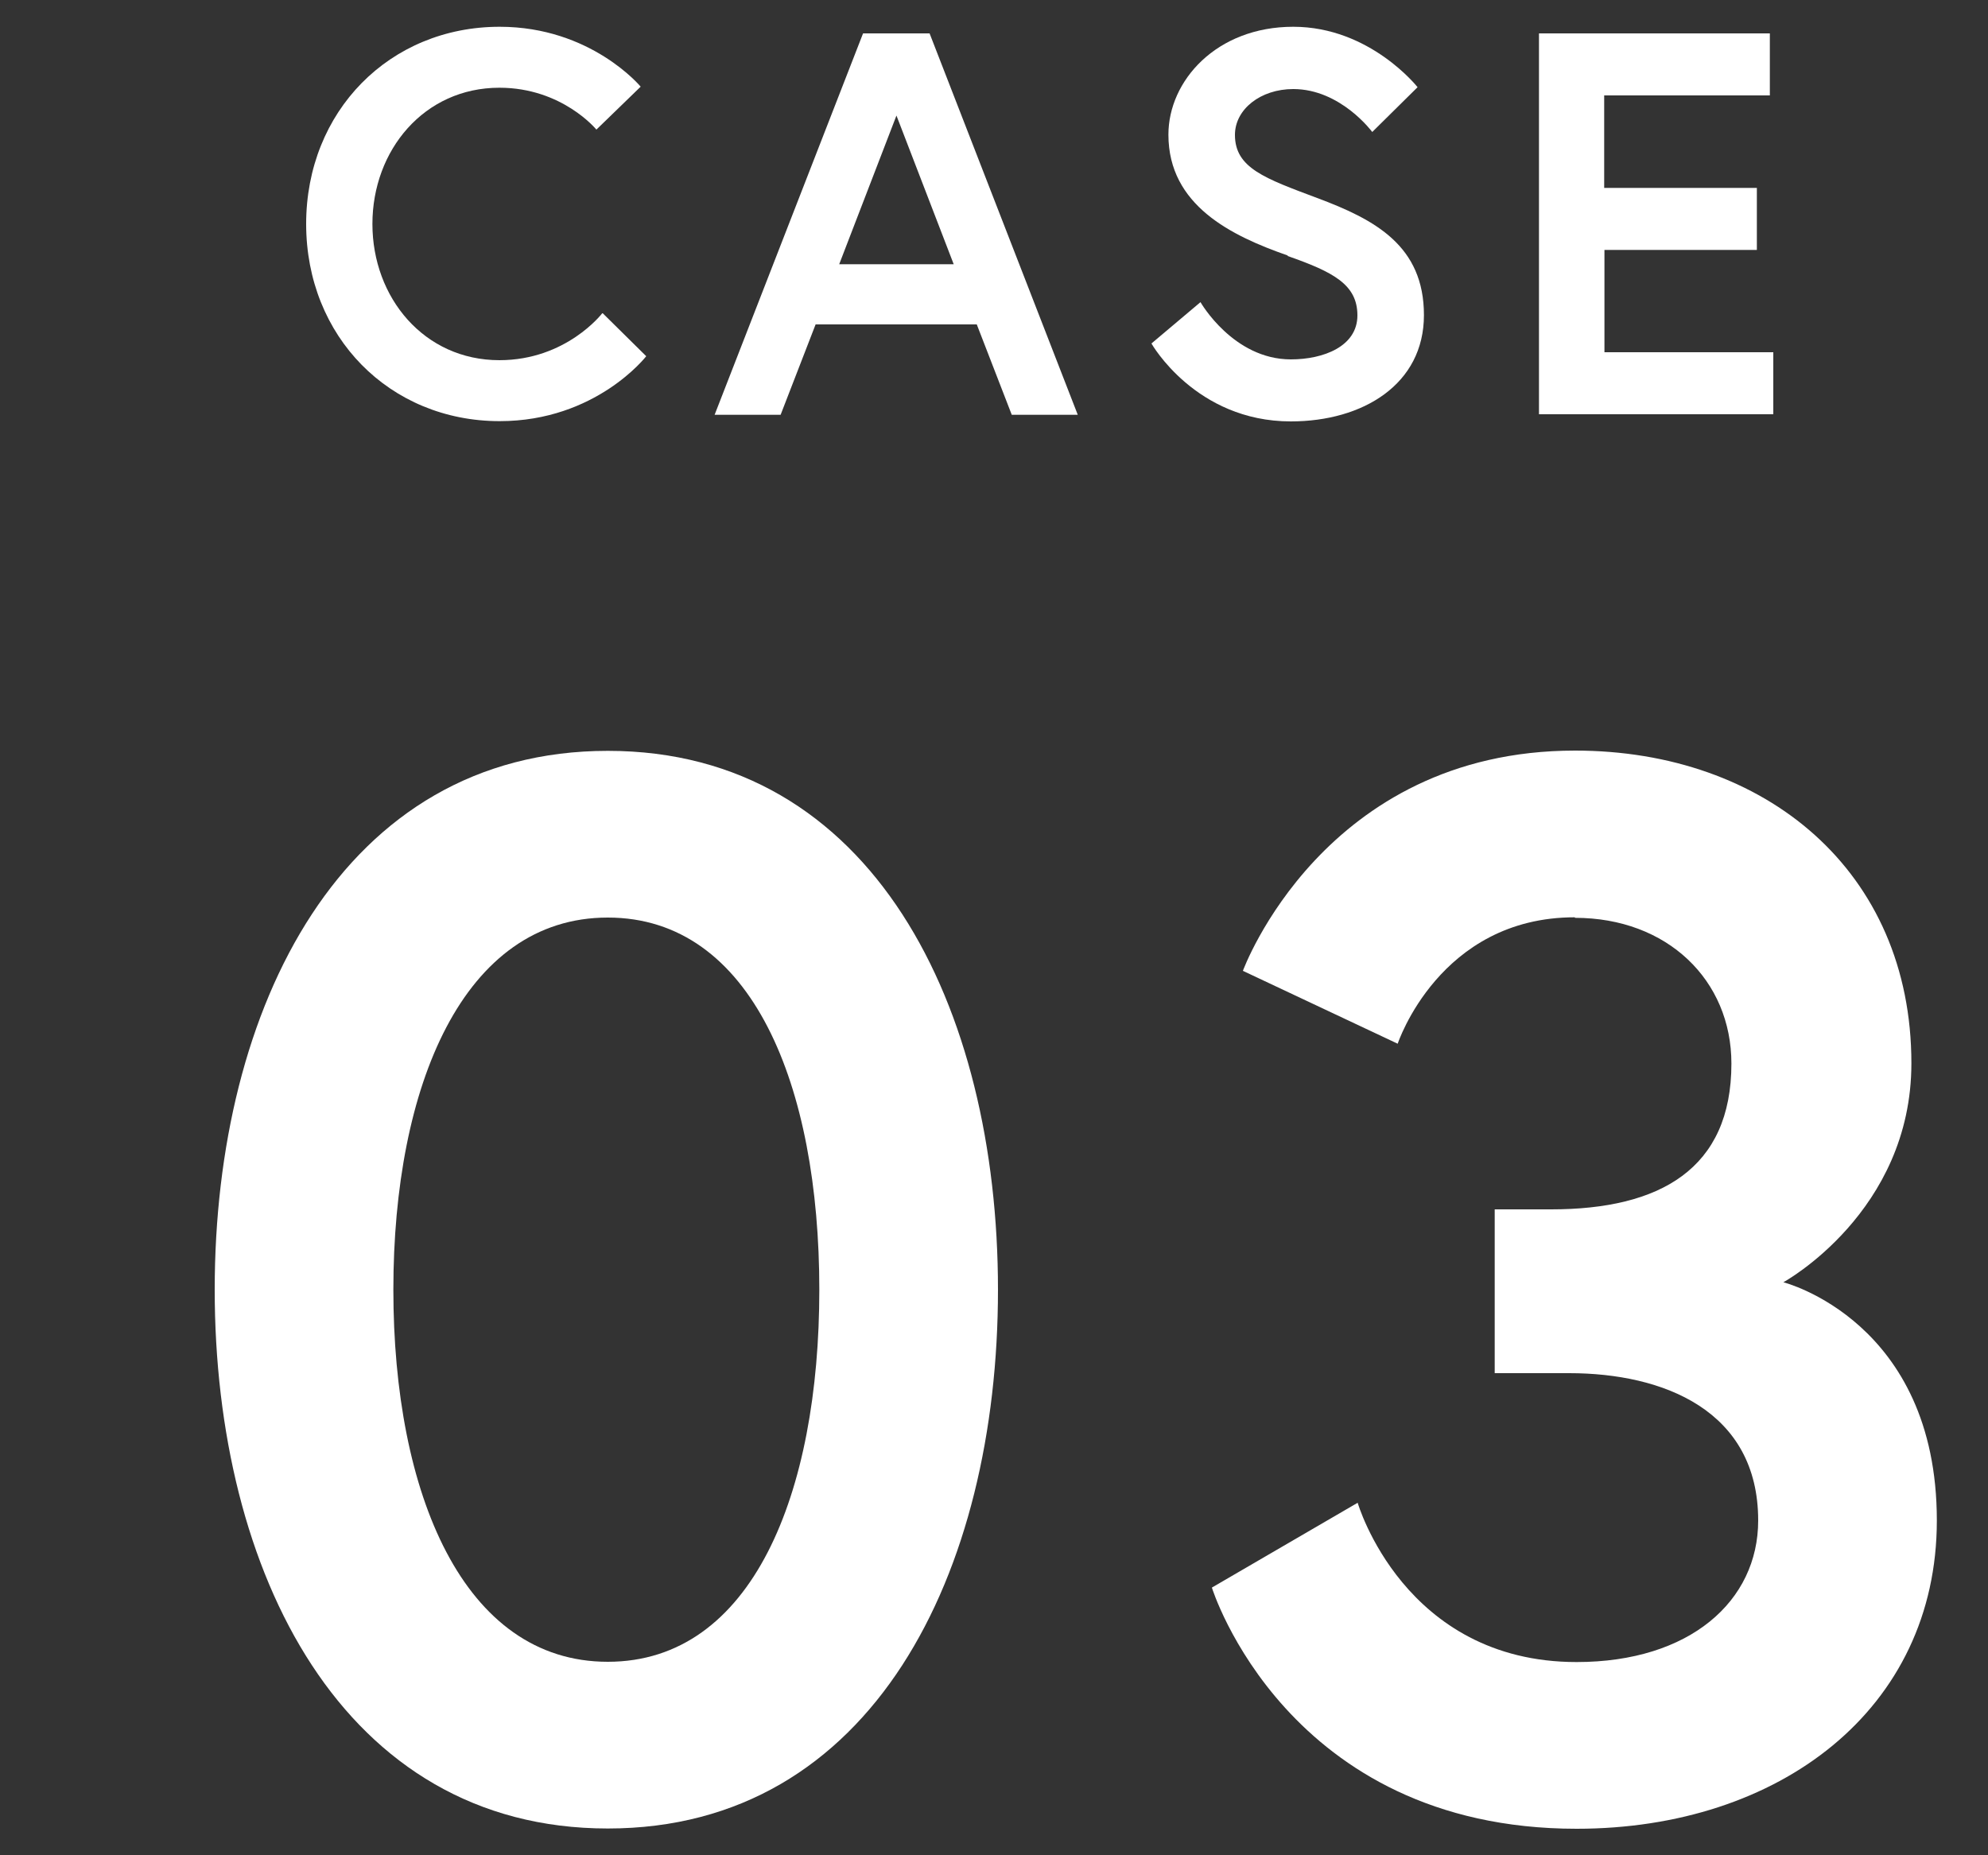 <?xml version="1.0" encoding="UTF-8"?><svg id="_イヤー_2" xmlns="http://www.w3.org/2000/svg" viewBox="0 0 75 70"><rect x="0" y="0" width="75" height="70" fill="#333333" stroke="none"/><defs><style>.cls-1{fill:none;opacity:.56;}.cls-2{fill:#fff;}</style></defs><g id="contents"><g><g><g><path class="cls-2" d="M22.74,11.82l1.64,1.62s-1.89,2.45-5.53,2.45c-4.15,0-7.3-3.19-7.3-7.44S14.7,1.01,18.85,1.01c3.45,0,5.32,2.26,5.32,2.26l-1.67,1.62s-1.29-1.58-3.66-1.58c-2.84,0-4.79,2.36-4.79,5.14s1.95,5.14,4.79,5.14c2.53,0,3.88-1.77,3.88-1.77Z"/><path class="cls-2" d="M32.56,1.26h2.51l5.59,14.39h-2.49l-1.32-3.41h-6.08l-1.32,3.41h-2.49L32.56,1.26Zm-.9,8.71h4.32l-2.16-5.61-2.16,5.61Z"/><path class="cls-2" d="M48.58,9.64c-2.12-.74-4.5-1.89-4.5-4.56,0-2.03,1.81-4.07,4.71-4.07s4.69,2.28,4.69,2.28l-1.71,1.69s-1.19-1.62-2.98-1.62c-1.23,0-2.2,.76-2.2,1.73,0,1.25,1.13,1.64,3.1,2.38,2.2,.82,4.03,1.81,4.03,4.42s-2.3,4.01-5.02,4.01c-3.6,0-5.26-2.94-5.26-2.94l1.85-1.56s1.23,2.16,3.41,2.16c1.23,0,2.51-.49,2.51-1.66s-.92-1.64-2.63-2.24Z"/><path class="cls-2" d="M60.53,7.09h5.75v2.34h-5.75v3.86h6.37v2.34h-8.84V1.26h8.71V3.6h-6.25v3.49Z"/></g><g><path class="cls-2" d="M37.65,48.66c0,10.67-4.72,20.33-14.72,20.33s-14.83-9.66-14.83-20.33,4.83-20.33,14.83-20.33,14.72,9.66,14.72,20.33Zm-6.74,0c0-7.69-2.53-14.04-7.98-14.04s-8.09,6.35-8.09,14.04,2.64,14.04,8.09,14.04,7.98-6.35,7.98-14.04Z"/><path class="cls-2" d="M59.41,34.61c-5.11,0-6.68,4.77-6.68,4.77l-5.84-2.75s3.03-8.31,12.53-8.31c7.19,0,12.69,4.55,12.69,11.8,0,5.62-4.83,8.26-4.83,8.26,0,0,5.79,1.46,5.79,8.99,0,7.13-5.95,11.63-13.59,11.63-10.95,0-13.76-9.1-13.76-9.1l5.5-3.2s1.74,6.01,8.26,6.01c4.27,0,6.85-2.3,6.85-5.34,0-4.16-3.59-5.56-7.13-5.56h-2.81v-6.18h2.13c4.1,0,6.8-1.52,6.8-5.5,0-3.15-2.42-5.5-5.9-5.5Z"/></g></g><rect class="cls-1" width="75" height="70"/></g></g></svg>